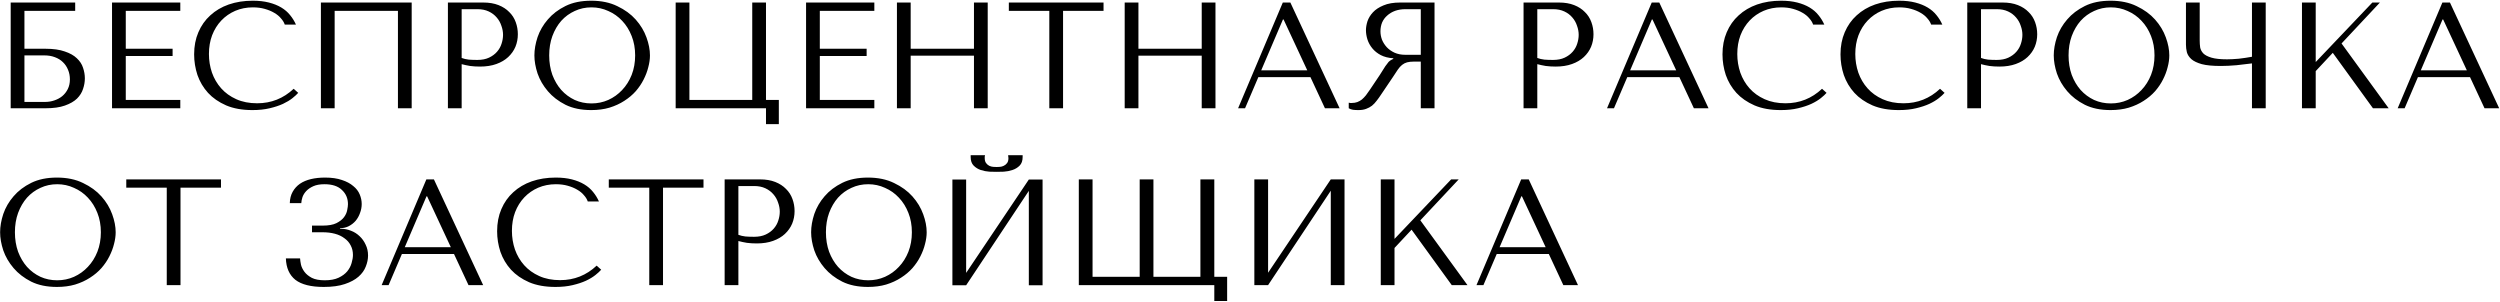 <?xml version="1.0" encoding="UTF-8"?> <svg xmlns="http://www.w3.org/2000/svg" width="3025" height="365" viewBox="0 0 3025 365" fill="none"><path d="M29.565 13.113V58.988H54.97C64.474 58.988 72.272 60.085 78.365 62.278C84.579 64.349 89.453 67.091 92.986 70.503C96.642 73.914 99.14 77.753 100.48 82.017C101.942 86.282 102.673 90.547 102.673 94.811C102.673 99.076 101.942 103.341 100.48 107.605C99.14 111.87 96.703 115.769 93.169 119.303C89.636 122.714 84.762 125.517 78.547 127.71C72.455 129.903 64.596 131 54.97 131H12.933V3.06H90.976V13.113H29.565ZM29.565 123.324H54.787C58.565 123.324 62.22 122.714 65.754 121.496C69.409 120.277 72.577 118.572 75.258 116.378C78.06 114.063 80.314 111.2 82.02 107.788C83.726 104.376 84.579 100.477 84.579 96.091C84.579 91.948 83.848 88.11 82.386 84.576C80.924 80.921 78.852 77.814 76.171 75.255C73.613 72.696 70.384 70.686 66.485 69.223C62.707 67.761 58.443 67.03 53.691 67.03H29.565V123.324ZM135.554 3.06H218.166V13.113H152.186V58.988H208.845V67.761H152.186V120.948H218.166V131H135.554V3.06ZM355.348 107.422L360.831 112.357C359.247 114.185 356.932 116.317 353.885 118.754C350.839 121.191 347.001 123.506 342.371 125.7C337.862 127.771 332.501 129.538 326.287 131C320.195 132.462 313.249 133.193 305.451 133.193C293.144 133.193 282.544 131.305 273.649 127.527C264.754 123.628 257.443 118.572 251.716 112.357C245.989 106.021 241.725 98.832 238.922 90.79C236.242 82.626 234.901 74.28 234.901 65.751C234.901 55.881 236.607 46.986 240.019 39.066C243.431 31.024 248.244 24.201 254.458 18.596C260.672 12.869 268.105 8.482 276.756 5.436C285.529 2.39 295.216 0.867 305.817 0.867C313.127 0.867 319.646 1.598 325.373 3.06C331.1 4.522 336.096 6.533 340.36 9.091C344.625 11.65 348.159 14.697 350.961 18.23C353.885 21.764 356.261 25.602 358.089 29.745H344.564C343.711 27.186 342.188 24.688 339.995 22.251C337.923 19.692 335.182 17.438 331.77 15.489C328.48 13.539 324.642 11.955 320.255 10.736C315.991 9.518 311.239 8.909 305.999 8.909C298.323 8.909 291.195 10.31 284.615 13.113C278.157 15.915 272.552 19.814 267.8 24.81C263.048 29.806 259.332 35.776 256.651 42.721C254.092 49.545 252.813 57.099 252.813 65.385C252.813 73.183 254.031 80.677 256.468 87.866C259.027 95.055 262.743 101.391 267.617 106.874C272.491 112.357 278.584 116.744 285.894 120.034C293.205 123.324 301.613 124.969 311.117 124.969C328.176 124.969 342.919 119.12 355.348 107.422ZM498.138 3.06V131H481.505V13.113H404.924V131H388.292V3.06H498.138ZM558.602 77.631V131H541.97V3.06H584.738C591.806 3.06 597.959 4.096 603.198 6.167C608.438 8.239 612.763 11.041 616.175 14.575C619.709 17.986 622.328 22.068 624.034 26.82C625.74 31.451 626.593 36.324 626.593 41.442C626.593 46.803 625.618 51.86 623.669 56.612C621.719 61.242 618.795 65.385 614.896 69.04C611.118 72.574 606.366 75.377 600.64 77.448C594.913 79.519 588.333 80.555 580.9 80.555C576.514 80.555 572.493 80.311 568.837 79.824C565.182 79.215 561.77 78.484 558.602 77.631ZM558.602 11.102V70.137C561.161 71.112 564.024 71.782 567.192 72.148C570.36 72.391 573.833 72.513 577.61 72.513C583.093 72.513 587.785 71.599 591.684 69.772C595.583 67.944 598.812 65.568 601.371 62.644C603.929 59.719 605.757 56.49 606.854 52.957C608.072 49.301 608.681 45.707 608.681 42.173C608.681 38.518 608.011 34.862 606.671 31.207C605.453 27.43 603.564 24.079 601.005 21.154C598.446 18.108 595.217 15.671 591.318 13.844C587.419 12.016 582.911 11.102 577.793 11.102H558.602ZM646.621 67.03C646.621 60.085 647.9 52.713 650.459 44.915C653.14 37.116 657.282 29.988 662.887 23.53C668.492 16.951 675.621 11.528 684.272 7.264C692.923 2.999 703.28 0.867 715.343 0.867C727.528 0.867 738.067 3.06 746.962 7.447C755.979 11.711 763.412 17.133 769.26 23.713C775.109 30.293 779.435 37.482 782.237 45.28C785.04 52.957 786.441 60.207 786.441 67.03C786.441 71.538 785.771 76.29 784.43 81.286C783.212 86.282 781.323 91.278 778.765 96.273C776.328 101.147 773.16 105.838 769.26 110.347C765.361 114.733 760.731 118.632 755.37 122.044C750.13 125.456 744.16 128.198 737.458 130.269C730.878 132.218 723.507 133.193 715.343 133.193C703.28 133.193 692.923 131.061 684.272 126.796C675.621 122.41 668.492 116.927 662.887 110.347C657.282 103.767 653.14 96.639 650.459 88.963C647.9 81.164 646.621 73.853 646.621 67.03ZM664.532 67.03C664.532 75.559 665.812 83.418 668.371 90.608C671.051 97.675 674.646 103.767 679.154 108.885C683.784 114.002 689.207 118.023 695.421 120.948C701.635 123.75 708.398 125.151 715.708 125.151C722.897 125.151 729.66 123.75 735.996 120.948C742.454 118.023 748.059 114.002 752.811 108.885C757.685 103.767 761.523 97.675 764.326 90.608C767.128 83.418 768.529 75.559 768.529 67.03C768.529 58.501 767.128 50.703 764.326 43.635C761.523 36.446 757.685 30.293 752.811 25.175C748.059 20.058 742.454 16.098 735.996 13.295C729.66 10.371 722.897 8.909 715.708 8.909C708.398 8.909 701.635 10.371 695.421 13.295C689.207 16.098 683.784 20.058 679.154 25.175C674.646 30.293 671.051 36.446 668.371 43.635C665.812 50.703 664.532 58.501 664.532 67.03ZM926.852 120.948H942.388V150.191H926.852V131H817.555V3.06H834.187V120.948H910.22V3.06H926.852V120.948ZM975.338 3.06H1057.95V13.113H991.97V58.988H1048.63V67.761H991.97V120.948H1057.95V131H975.338V3.06ZM1101.92 67.396V131H1085.29V3.06H1101.92V58.988H1178.5V3.06H1195.13V131H1178.5V67.396H1101.92ZM1286.3 131H1269.67V13.113H1220.69V3.06H1335.28V13.113H1286.3V131ZM1377.5 67.396V131H1360.87V3.06H1377.5V58.988H1454.08V3.06H1470.72V131H1454.08V67.396H1377.5ZM1585.65 93.349H1522.59L1506.51 131H1498.1L1552.2 3.06H1561.34L1620.92 131H1603.19L1585.65 93.349ZM1581.81 85.124L1553.11 23.53H1552.38L1526.06 85.124H1581.81ZM1735.78 3.06V131H1719.15V74.524H1711.11C1707.69 74.524 1704.83 74.828 1702.52 75.438C1700.32 76.047 1698.31 77.082 1696.48 78.545C1694.66 80.007 1692.95 81.895 1691.37 84.21C1689.78 86.526 1687.89 89.389 1685.7 92.801L1671.26 114.185C1669.43 116.988 1667.61 119.546 1665.78 121.861C1664.07 124.177 1662.18 126.187 1660.11 127.893C1658.04 129.477 1655.66 130.756 1652.98 131.731C1650.43 132.706 1647.32 133.193 1643.66 133.193C1640.98 133.193 1638.79 133.071 1637.08 132.828C1635.38 132.584 1633.67 131.975 1631.97 131V124.237C1632.57 124.359 1633.18 124.481 1633.79 124.603C1634.4 124.603 1635.01 124.603 1635.62 124.603C1638.18 124.603 1640.43 124.237 1642.38 123.506C1644.33 122.775 1646.16 121.74 1647.87 120.399C1649.57 118.937 1651.22 117.231 1652.8 115.282C1654.39 113.21 1656.03 110.895 1657.74 108.336C1662.85 100.904 1666.81 94.994 1669.62 90.608C1672.42 86.099 1674.61 82.626 1676.2 80.19C1677.9 77.753 1679.24 75.986 1680.22 74.889C1681.31 73.793 1682.59 72.879 1684.06 72.148L1685.88 71.234V70.503C1680.03 70.137 1674.98 68.858 1670.71 66.665C1666.57 64.471 1663.16 61.73 1660.48 58.44C1657.8 55.15 1655.85 51.616 1654.63 47.839C1653.41 43.94 1652.8 40.163 1652.8 36.507C1652.8 33.217 1653.41 29.623 1654.63 25.724C1655.97 21.825 1658.16 18.23 1661.21 14.94C1664.38 11.528 1668.64 8.726 1674 6.533C1679.36 4.218 1686.13 3.06 1694.29 3.06H1735.78ZM1719.15 11.102H1700.69C1696.06 11.102 1691.85 11.772 1688.08 13.113C1684.42 14.453 1681.25 16.341 1678.57 18.778C1675.89 21.093 1673.82 23.896 1672.36 27.186C1671.02 30.476 1670.35 34.07 1670.35 37.969C1670.35 41.259 1670.96 44.61 1672.18 48.022C1673.52 51.312 1675.47 54.358 1678.02 57.16C1680.58 59.841 1683.69 62.034 1687.35 63.74C1691.12 65.446 1695.45 66.299 1700.32 66.299H1719.15V11.102ZM1860.13 77.631V131H1843.5V3.06H1886.27C1893.34 3.06 1899.49 4.096 1904.73 6.167C1909.97 8.239 1914.3 11.041 1917.71 14.575C1921.24 17.986 1923.86 22.068 1925.57 26.82C1927.27 31.451 1928.12 36.324 1928.12 41.442C1928.12 46.803 1927.15 51.86 1925.2 56.612C1923.25 61.242 1920.33 65.385 1916.43 69.04C1912.65 72.574 1907.9 75.377 1902.17 77.448C1896.44 79.519 1889.86 80.555 1882.43 80.555C1878.05 80.555 1874.02 80.311 1870.37 79.824C1866.71 79.215 1863.3 78.484 1860.13 77.631ZM1860.13 11.102V70.137C1862.69 71.112 1865.56 71.782 1868.72 72.148C1871.89 72.391 1875.36 72.513 1879.14 72.513C1884.63 72.513 1889.32 71.599 1893.22 69.772C1897.11 67.944 1900.34 65.568 1902.9 62.644C1905.46 59.719 1907.29 56.49 1908.39 52.957C1909.6 49.301 1910.21 45.707 1910.21 42.173C1910.21 38.518 1909.54 34.862 1908.2 31.207C1906.98 27.43 1905.1 24.079 1902.54 21.154C1899.98 18.108 1896.75 15.671 1892.85 13.844C1888.95 12.016 1884.44 11.102 1879.32 11.102H1860.13ZM2032.04 93.349H1968.99L1952.9 131H1944.5L1998.6 3.06H2007.74L2067.32 131H2049.59L2032.04 93.349ZM2028.21 85.124L1999.51 23.53H1998.78L1972.46 85.124H2028.21ZM2204.66 107.422L2210.14 112.357C2208.56 114.185 2206.24 116.317 2203.2 118.754C2200.15 121.191 2196.31 123.506 2191.68 125.7C2187.17 127.771 2181.81 129.538 2175.6 131C2169.51 132.462 2162.56 133.193 2154.76 133.193C2142.45 133.193 2131.85 131.305 2122.96 127.527C2114.06 123.628 2106.75 118.572 2101.03 112.357C2095.3 106.021 2091.04 98.832 2088.23 90.79C2085.55 82.626 2084.21 74.28 2084.21 65.751C2084.21 55.881 2085.92 46.986 2089.33 39.066C2092.74 31.024 2097.55 24.201 2103.77 18.596C2109.98 12.869 2117.42 8.482 2126.07 5.436C2134.84 2.39 2144.53 0.867 2155.13 0.867C2162.44 0.867 2168.96 1.598 2174.68 3.06C2180.41 4.522 2185.41 6.533 2189.67 9.091C2193.94 11.65 2197.47 14.697 2200.27 18.23C2203.2 21.764 2205.57 25.602 2207.4 29.745H2193.87C2193.02 27.186 2191.5 24.688 2189.31 22.251C2187.23 19.692 2184.49 17.438 2181.08 15.489C2177.79 13.539 2173.95 11.955 2169.57 10.736C2165.3 9.518 2160.55 8.909 2155.31 8.909C2147.63 8.909 2140.51 10.31 2133.93 13.113C2127.47 15.915 2121.86 19.814 2117.11 24.81C2112.36 29.806 2108.64 35.776 2105.96 42.721C2103.4 49.545 2102.12 57.099 2102.12 65.385C2102.12 73.183 2103.34 80.677 2105.78 87.866C2108.34 95.055 2112.05 101.391 2116.93 106.874C2121.8 112.357 2127.89 116.744 2135.2 120.034C2142.52 123.324 2150.92 124.969 2160.43 124.969C2177.49 124.969 2192.23 119.12 2204.66 107.422ZM2347.45 107.422L2352.93 112.357C2351.35 114.185 2349.03 116.317 2345.99 118.754C2342.94 121.191 2339.1 123.506 2334.47 125.7C2329.96 127.771 2324.6 129.538 2318.39 131C2312.3 132.462 2305.35 133.193 2297.55 133.193C2285.24 133.193 2274.64 131.305 2265.75 127.527C2256.85 123.628 2249.54 118.572 2243.82 112.357C2238.09 106.021 2233.83 98.832 2231.02 90.79C2228.34 82.626 2227 74.28 2227 65.751C2227 55.881 2228.71 46.986 2232.12 39.066C2235.53 31.024 2240.34 24.201 2246.56 18.596C2252.77 12.869 2260.21 8.482 2268.86 5.436C2277.63 2.39 2287.32 0.867 2297.92 0.867C2305.23 0.867 2311.75 1.598 2317.47 3.06C2323.2 4.522 2328.2 6.533 2332.46 9.091C2336.73 11.65 2340.26 14.697 2343.06 18.23C2345.99 21.764 2348.36 25.602 2350.19 29.745H2336.66C2335.81 27.186 2334.29 24.688 2332.1 22.251C2330.02 19.692 2327.28 17.438 2323.87 15.489C2320.58 13.539 2316.74 11.955 2312.36 10.736C2308.09 9.518 2303.34 8.909 2298.1 8.909C2290.42 8.909 2283.3 10.31 2276.72 13.113C2270.26 15.915 2264.65 19.814 2259.9 24.81C2255.15 29.806 2251.43 35.776 2248.75 42.721C2246.19 49.545 2244.91 57.099 2244.91 65.385C2244.91 73.183 2246.13 80.677 2248.57 87.866C2251.13 95.055 2254.84 101.391 2259.72 106.874C2264.59 112.357 2270.68 116.744 2277.99 120.034C2285.31 123.324 2293.71 124.969 2303.22 124.969C2320.28 124.969 2335.02 119.12 2347.45 107.422ZM2397.02 77.631V131H2380.39V3.06H2423.16C2430.23 3.06 2436.38 4.096 2441.62 6.167C2446.86 8.239 2451.19 11.041 2454.6 14.575C2458.13 17.986 2460.75 22.068 2462.46 26.82C2464.16 31.451 2465.02 36.324 2465.02 41.442C2465.02 46.803 2464.04 51.86 2462.09 56.612C2460.14 61.242 2457.22 65.385 2453.32 69.04C2449.54 72.574 2444.79 75.377 2439.06 77.448C2433.34 79.519 2426.76 80.555 2419.32 80.555C2414.94 80.555 2410.92 80.311 2407.26 79.824C2403.6 79.215 2400.19 78.484 2397.02 77.631ZM2397.02 11.102V70.137C2399.58 71.112 2402.45 71.782 2405.62 72.148C2408.78 72.391 2412.26 72.513 2416.03 72.513C2421.52 72.513 2426.21 71.599 2430.11 69.772C2434.01 67.944 2437.23 65.568 2439.79 62.644C2442.35 59.719 2444.18 56.49 2445.28 52.957C2446.5 49.301 2447.1 45.707 2447.1 42.173C2447.1 38.518 2446.43 34.862 2445.09 31.207C2443.88 27.43 2441.99 24.079 2439.43 21.154C2436.87 18.108 2433.64 15.671 2429.74 13.844C2425.84 12.016 2421.33 11.102 2416.22 11.102H2397.02ZM2485.04 67.03C2485.04 60.085 2486.32 52.713 2488.88 44.915C2491.56 37.116 2495.71 29.988 2501.31 23.53C2506.92 16.951 2514.04 11.528 2522.69 7.264C2531.35 2.999 2541.7 0.867 2553.77 0.867C2565.95 0.867 2576.49 3.06 2585.39 7.447C2594.4 11.711 2601.83 17.133 2607.68 23.713C2613.53 30.293 2617.86 37.482 2620.66 45.28C2623.46 52.957 2624.86 60.207 2624.86 67.03C2624.86 71.538 2624.19 76.29 2622.85 81.286C2621.63 86.282 2619.75 91.278 2617.19 96.273C2614.75 101.147 2611.58 105.838 2607.68 110.347C2603.78 114.733 2599.15 118.632 2593.79 122.044C2588.55 125.456 2582.58 128.198 2575.88 130.269C2569.3 132.218 2561.93 133.193 2553.77 133.193C2541.7 133.193 2531.35 131.061 2522.69 126.796C2514.04 122.41 2506.92 116.927 2501.31 110.347C2495.71 103.767 2491.56 96.639 2488.88 88.963C2486.32 81.164 2485.04 73.853 2485.04 67.03ZM2502.96 67.03C2502.96 75.559 2504.23 83.418 2506.79 90.608C2509.47 97.675 2513.07 103.767 2517.58 108.885C2522.21 114.002 2527.63 118.023 2533.84 120.948C2540.06 123.75 2546.82 125.151 2554.13 125.151C2561.32 125.151 2568.08 123.75 2574.42 120.948C2580.88 118.023 2586.48 114.002 2591.23 108.885C2596.11 103.767 2599.95 97.675 2602.75 90.608C2605.55 83.418 2606.95 75.559 2606.95 67.03C2606.95 58.501 2605.55 50.703 2602.75 43.635C2599.95 36.446 2596.11 30.293 2591.23 25.175C2586.48 20.058 2580.88 16.098 2574.42 13.295C2568.08 10.371 2561.32 8.909 2554.13 8.909C2546.82 8.909 2540.06 10.371 2533.84 13.295C2527.63 16.098 2522.21 20.058 2517.58 25.175C2513.07 30.293 2509.47 36.446 2506.79 43.635C2504.23 50.703 2502.96 58.501 2502.96 67.03ZM2724.88 68.675V3.06H2741.51V131H2724.88V76.717C2719.4 77.448 2713.18 78.179 2706.24 78.91C2699.29 79.519 2692.96 79.824 2687.23 79.824C2677.48 79.824 2669.81 79.093 2664.2 77.631C2658.6 76.047 2654.39 74.036 2651.59 71.599C2648.79 69.04 2646.96 66.238 2646.11 63.192C2645.38 60.146 2645.01 57.099 2645.01 54.053V3.06H2661.64V49.118C2661.64 51.921 2661.83 54.663 2662.19 57.343C2662.68 60.024 2663.96 62.461 2666.03 64.654C2668.1 66.725 2671.39 68.431 2675.9 69.772C2680.41 71.112 2686.68 71.782 2694.73 71.782C2696.55 71.782 2698.69 71.721 2701.12 71.599C2703.68 71.478 2706.3 71.295 2708.98 71.051C2711.78 70.686 2714.53 70.32 2717.21 69.954C2720.01 69.589 2722.57 69.162 2724.88 68.675ZM2785.38 131V3.06H2802.01V75.072L2870.55 3.06H2879.69L2833.27 52.591L2890.29 131H2871.28L2822.67 63.923L2802.01 86.038V131H2785.38ZM2988.74 93.349H2925.68L2909.6 131H2901.19L2955.29 3.06H2964.43L3024.01 131H3006.28L2988.74 93.349ZM2984.9 85.124L2956.21 23.53H2955.47L2929.16 85.124H2984.9ZM0.139 281.03C0.139 274.085 1.418 266.713 3.977 258.915C6.657 251.116 10.8 243.988 16.405 237.53C22.01 230.951 29.138 225.528 37.789 221.264C46.441 216.999 56.798 214.867 68.861 214.867C81.045 214.867 91.585 217.06 100.48 221.447C109.497 225.711 116.929 231.133 122.778 237.713C128.627 244.293 132.952 251.482 135.755 259.28C138.557 266.957 139.959 274.207 139.959 281.03C139.959 285.538 139.288 290.29 137.948 295.286C136.73 300.282 134.841 305.278 132.282 310.273C129.845 315.147 126.677 319.838 122.778 324.347C118.879 328.733 114.249 332.632 108.888 336.044C103.648 339.456 97.678 342.198 90.976 344.269C84.396 346.218 77.024 347.193 68.861 347.193C56.798 347.193 46.441 345.061 37.789 340.796C29.138 336.41 22.01 330.927 16.405 324.347C10.8 317.767 6.657 310.639 3.977 302.963C1.418 295.164 0.139 287.853 0.139 281.03ZM18.05 281.03C18.05 289.559 19.33 297.419 21.888 304.608C24.569 311.675 28.163 317.767 32.672 322.885C37.302 328.002 42.724 332.023 48.938 334.948C55.153 337.75 61.915 339.151 69.226 339.151C76.415 339.151 83.178 337.75 89.514 334.948C95.972 332.023 101.577 328.002 106.329 322.885C111.203 317.767 115.041 311.675 117.843 304.608C120.646 297.419 122.047 289.559 122.047 281.03C122.047 272.501 120.646 264.702 117.843 257.635C115.041 250.446 111.203 244.293 106.329 239.175C101.577 234.058 95.972 230.098 89.514 227.295C83.178 224.371 76.415 222.909 69.226 222.909C61.915 222.909 55.153 224.371 48.938 227.295C42.724 230.098 37.302 234.058 32.672 239.175C28.163 244.293 24.569 250.446 21.888 257.635C19.33 264.702 18.05 272.501 18.05 281.03ZM218.41 345H201.778V227.112H152.795V217.06H267.393V227.112H218.41V345ZM392.701 222.909C387.218 222.909 382.71 223.701 379.176 225.285C375.643 226.869 372.779 228.818 370.586 231.133C368.515 233.327 366.992 235.764 366.017 238.444C365.164 241.125 364.676 243.562 364.555 245.755H350.664C350.786 240.516 351.943 235.946 354.137 232.047C356.33 228.148 359.254 224.919 362.91 222.36C366.687 219.802 371.134 217.913 376.252 216.695C381.37 215.476 387.036 214.867 393.25 214.867C401.292 214.867 408.115 215.842 413.72 217.791C419.325 219.619 423.894 222.056 427.428 225.102C431.083 228.026 433.703 231.438 435.287 235.337C436.871 239.114 437.663 242.953 437.663 246.852C437.663 250.507 436.993 254.102 435.653 257.635C434.434 261.169 432.667 264.337 430.352 267.139C428.037 269.82 425.235 272.013 421.945 273.719C418.777 275.303 415.304 276.095 411.527 276.095V276.826H412.806C416.827 276.826 420.787 277.618 424.686 279.202C428.586 280.664 432.058 282.858 435.104 285.782C438.151 288.585 440.588 291.996 442.415 296.017C444.365 299.916 445.34 304.303 445.34 309.177C445.34 313.563 444.426 318.011 442.598 322.519C440.892 327.027 437.968 331.109 433.825 334.765C429.682 338.42 424.138 341.405 417.193 343.721C410.369 346.036 401.901 347.193 391.788 347.193C376.313 347.193 364.859 344.33 357.427 338.603C350.116 332.754 346.278 324.103 345.912 312.649H363.092C363.214 314.721 363.58 317.28 364.189 320.326C364.92 323.25 366.321 326.114 368.393 328.916C370.464 331.719 373.45 334.156 377.349 336.227C381.248 338.177 386.487 339.151 393.067 339.151C399.769 339.151 405.313 338.116 409.699 336.044C414.086 333.973 417.558 331.414 420.117 328.368C422.676 325.2 424.443 321.849 425.418 318.315C426.514 314.66 427.062 311.37 427.062 308.446C427.062 304.181 426.149 300.343 424.321 296.931C422.615 293.519 420.117 290.656 416.827 288.341C413.659 285.904 409.821 284.076 405.313 282.858C400.804 281.639 395.809 281.03 390.325 281.03H377.531V272.988H390.325C397.393 272.988 402.937 272.013 406.958 270.064C411.1 267.992 414.208 265.555 416.279 262.753C418.35 259.95 419.63 257.087 420.117 254.163C420.726 251.238 421.031 248.862 421.031 247.035C421.031 240.089 418.594 234.362 413.72 229.854C408.968 225.224 401.962 222.909 392.701 222.909ZM549.348 307.349H486.292L470.208 345H461.8L515.901 217.06H525.039L584.623 345H566.894L549.348 307.349ZM545.51 299.124L516.815 237.53H516.083L489.764 299.124H545.51ZM721.961 321.422L727.444 326.357C725.86 328.185 723.545 330.317 720.499 332.754C717.453 335.191 713.615 337.506 708.984 339.7C704.476 341.771 699.115 343.538 692.9 345C686.808 346.462 679.863 347.193 672.065 347.193C659.758 347.193 649.157 345.305 640.262 341.527C631.367 337.628 624.057 332.572 618.33 326.357C612.603 320.021 608.338 312.832 605.536 304.79C602.855 296.627 601.515 288.28 601.515 279.751C601.515 269.881 603.221 260.986 606.632 253.066C610.044 245.024 614.857 238.201 621.071 232.596C627.286 226.869 634.718 222.482 643.369 219.436C652.142 216.39 661.829 214.867 672.43 214.867C679.741 214.867 686.26 215.598 691.987 217.06C697.713 218.522 702.709 220.533 706.974 223.092C711.239 225.65 714.772 228.696 717.575 232.23C720.499 235.764 722.875 239.602 724.703 243.745H711.178C710.325 241.186 708.802 238.688 706.608 236.251C704.537 233.692 701.795 231.438 698.384 229.489C695.094 227.539 691.256 225.955 686.869 224.736C682.604 223.518 677.852 222.909 672.613 222.909C664.936 222.909 657.808 224.31 651.229 227.112C644.771 229.915 639.166 233.814 634.414 238.81C629.662 243.806 625.945 249.776 623.265 256.721C620.706 263.545 619.426 271.099 619.426 279.385C619.426 287.183 620.645 294.677 623.082 301.866C625.641 309.055 629.357 315.391 634.231 320.874C639.105 326.357 645.197 330.744 652.508 334.034C659.819 337.324 668.226 338.969 677.73 338.969C694.789 338.969 709.533 333.12 721.961 321.422ZM802.243 345H785.611V227.112H736.629V217.06H851.226V227.112H802.243V345ZM893.445 291.631V345H876.813V217.06H919.581C926.648 217.06 932.802 218.096 938.041 220.167C943.281 222.239 947.606 225.041 951.018 228.575C954.551 231.986 957.171 236.068 958.877 240.82C960.583 245.451 961.436 250.324 961.436 255.442C961.436 260.803 960.461 265.86 958.512 270.612C956.562 275.242 953.638 279.385 949.739 283.041C945.961 286.574 941.209 289.377 935.482 291.448C929.756 293.519 923.176 294.555 915.743 294.555C911.357 294.555 907.336 294.311 903.68 293.824C900.025 293.215 896.613 292.484 893.445 291.631ZM893.445 225.102V284.137C896.004 285.112 898.867 285.782 902.035 286.148C905.203 286.391 908.676 286.513 912.453 286.513C917.936 286.513 922.627 285.599 926.527 283.772C930.426 281.944 933.655 279.568 936.213 276.644C938.772 273.719 940.6 270.49 941.697 266.957C942.915 263.301 943.524 259.707 943.524 256.173C943.524 252.518 942.854 248.862 941.514 245.207C940.295 241.43 938.407 238.079 935.848 235.154C933.289 232.108 930.06 229.671 926.161 227.844C922.262 226.016 917.754 225.102 912.636 225.102H893.445ZM981.464 281.03C981.464 274.085 982.743 266.713 985.302 258.915C987.982 251.116 992.125 243.988 997.73 237.53C1003.34 230.951 1010.46 225.528 1019.11 221.264C1027.77 216.999 1038.12 214.867 1050.19 214.867C1062.37 214.867 1072.91 217.06 1081.81 221.447C1090.82 225.711 1098.25 231.133 1104.1 237.713C1109.95 244.293 1114.28 251.482 1117.08 259.28C1119.88 266.957 1121.28 274.207 1121.28 281.03C1121.28 285.538 1120.61 290.29 1119.27 295.286C1118.05 300.282 1116.17 305.278 1113.61 310.273C1111.17 315.147 1108 319.838 1104.1 324.347C1100.2 328.733 1095.57 332.632 1090.21 336.044C1084.97 339.456 1079 342.198 1072.3 344.269C1065.72 346.218 1058.35 347.193 1050.19 347.193C1038.12 347.193 1027.77 345.061 1019.11 340.796C1010.46 336.41 1003.34 330.927 997.73 324.347C992.125 317.767 987.982 310.639 985.302 302.963C982.743 295.164 981.464 287.853 981.464 281.03ZM999.375 281.03C999.375 289.559 1000.65 297.419 1003.21 304.608C1005.89 311.675 1009.49 317.767 1014 322.885C1018.63 328.002 1024.05 332.023 1030.26 334.948C1036.48 337.75 1043.24 339.151 1050.55 339.151C1057.74 339.151 1064.5 337.75 1070.84 334.948C1077.3 332.023 1082.9 328.002 1087.65 322.885C1092.53 317.767 1096.37 311.675 1099.17 304.608C1101.97 297.419 1103.37 289.559 1103.37 281.03C1103.37 272.501 1101.97 264.702 1099.17 257.635C1096.37 250.446 1092.53 244.293 1087.65 239.175C1082.9 234.058 1077.3 230.098 1070.84 227.295C1064.5 224.371 1057.74 222.909 1050.55 222.909C1043.24 222.909 1036.48 224.371 1030.26 227.295C1024.05 230.098 1018.63 234.058 1014 239.175C1009.49 244.293 1005.89 250.446 1003.21 257.635C1000.65 264.702 999.375 272.501 999.375 281.03ZM1205.95 207.921C1203.63 207.921 1200.71 207.861 1197.18 207.739C1193.64 207.495 1190.17 206.825 1186.76 205.728C1183.47 204.632 1180.61 202.865 1178.17 200.428C1175.73 197.991 1174.51 194.518 1174.51 190.01V187.817H1191.88C1191.75 188.426 1191.63 189.035 1191.51 189.644C1191.51 190.132 1191.51 190.68 1191.51 191.289C1191.51 193.848 1192.06 195.859 1193.16 197.321C1194.25 198.783 1195.53 199.88 1196.99 200.611C1198.58 201.342 1200.16 201.768 1201.75 201.89C1203.45 202.012 1204.85 202.073 1205.95 202.073C1207.05 202.073 1208.39 202.012 1209.97 201.89C1211.55 201.768 1213.08 201.342 1214.54 200.611C1216.12 199.88 1217.46 198.783 1218.56 197.321C1219.66 195.859 1220.21 193.848 1220.21 191.289C1220.21 190.68 1220.14 190.132 1220.02 189.644C1220.02 189.035 1219.96 188.426 1219.84 187.817H1237.39V190.01C1237.39 194.518 1236.17 197.991 1233.73 200.428C1231.29 202.865 1228.37 204.632 1224.96 205.728C1221.67 206.825 1218.2 207.495 1214.54 207.739C1211.01 207.861 1208.14 207.921 1205.95 207.921ZM1169.03 330.196L1244.88 217.243H1261.51V345.183H1244.88V230.951L1169.03 345.183H1152.4V217.243H1169.03V330.196ZM1469.31 364.191V345H1305.36V217.06H1321.99V334.948H1379.02V217.06H1395.65V334.948H1452.49V217.06H1469.31V334.948H1484.84V364.191H1469.31ZM1534.39 330.013L1610.24 217.06H1626.88V345H1610.24V230.768L1534.39 345H1517.76V217.06H1534.39V330.013ZM1670.73 345V217.06H1687.36V289.072L1755.9 217.06H1765.04L1718.61 266.591L1775.64 345H1756.63L1708.01 277.923L1687.36 300.038V345H1670.73ZM1874.08 307.349H1811.03L1794.94 345H1786.54L1840.64 217.06H1849.77L1909.36 345H1891.63L1874.08 307.349ZM1870.25 299.124L1841.55 237.53H1840.82L1814.5 299.124H1870.25Z" fill="black"></path></svg> 